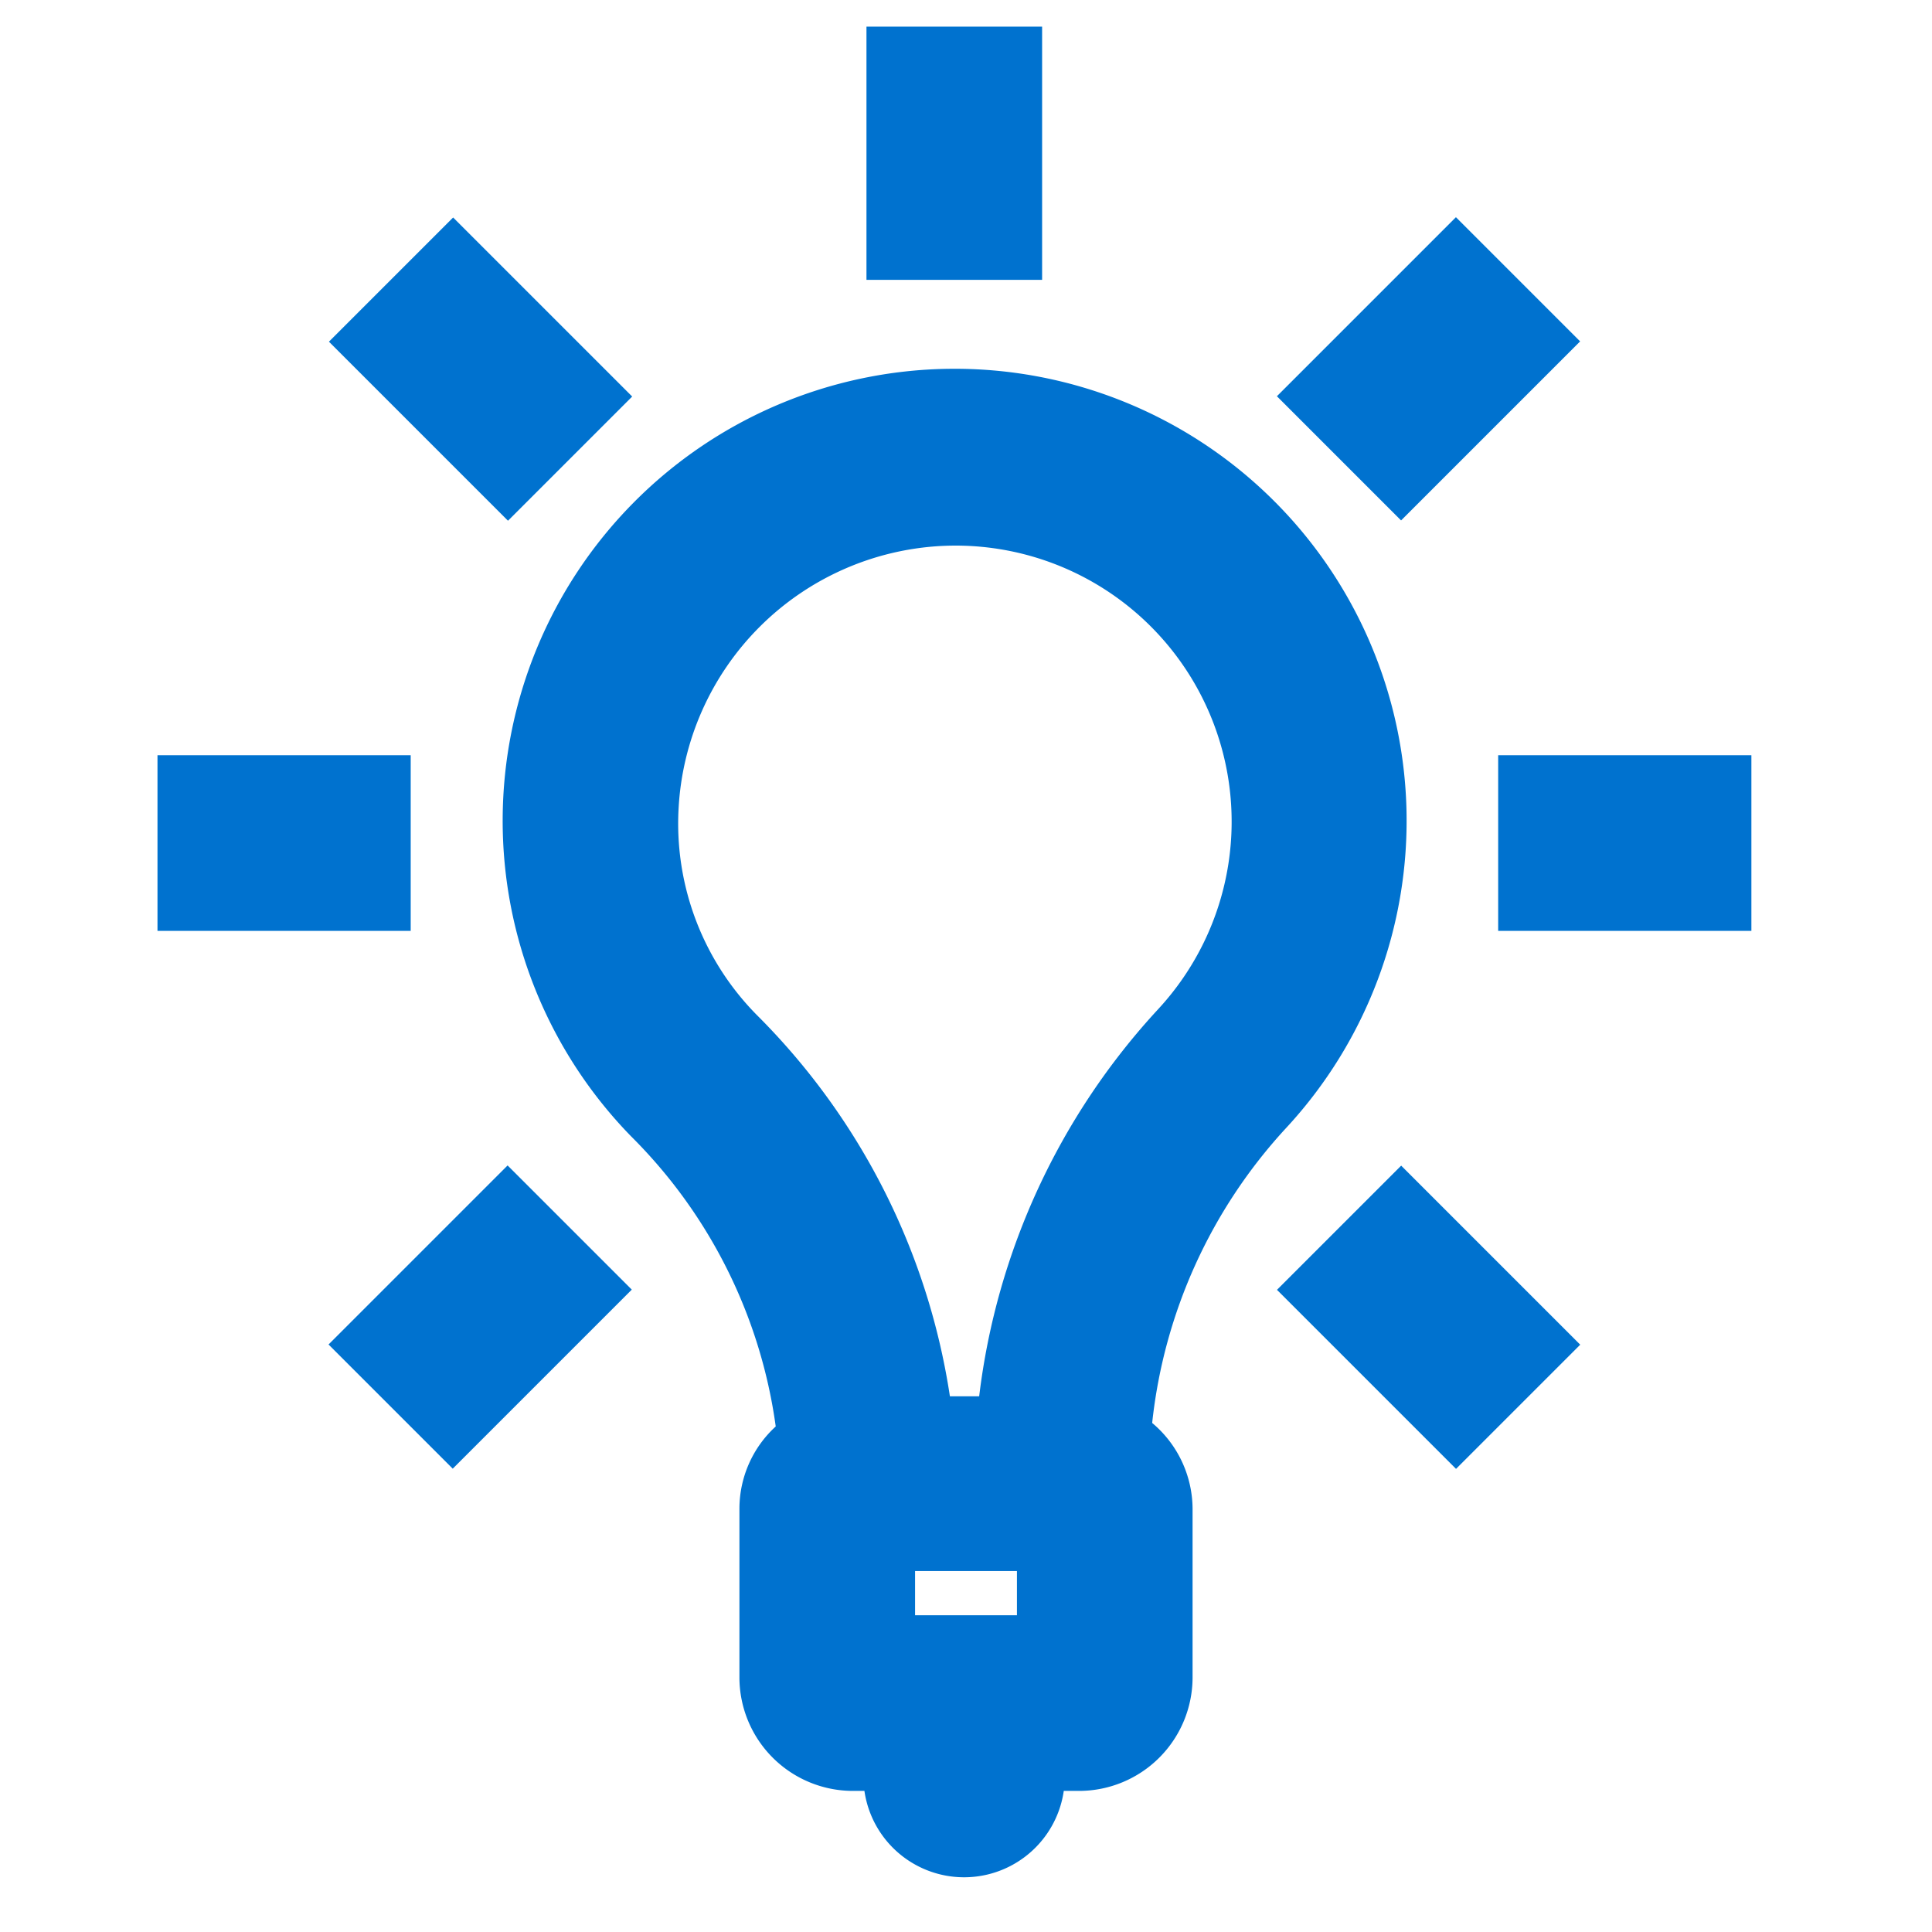 <svg id="Layer_1" data-name="Layer 1" xmlns="http://www.w3.org/2000/svg" viewBox="0 0 66 66"><defs><style>.cls-1{fill:#0072cf;}</style></defs><path class="cls-1" d="M39.36,48.61a17.61,17.61,0,0,1,4.57-10.07,15.44,15.44,0,1,0-22.36.29,17.29,17.29,0,0,1,4.93,9.9,3.81,3.81,0,0,0-1.24,2.81v5.77a3.88,3.88,0,0,0,3.87,3.87h.4a3.44,3.44,0,0,0,6.81,0h.53a3.88,3.88,0,0,0,3.87-3.87V51.54A3.85,3.85,0,0,0,39.36,48.61Zm-4.62,6.57H31.26V53.67h3.48ZM23.18,27.65a9.49,9.49,0,0,1,9-9,9.43,9.43,0,0,1,7.38,15.83,23.64,23.64,0,0,0-6.11,13.22h-1a23.32,23.32,0,0,0-6.57-13A9.3,9.3,0,0,1,23.18,27.65Z"/><rect class="cls-1" x="29.6" y="0.91" width="6" height="8.65"/><rect class="cls-1" x="5.38" y="25.8" width="8.65" height="6"/><rect class="cls-1" x="51.18" y="25.8" width="8.65" height="6"/><rect class="cls-1" x="12.08" y="41.99" width="8.65" height="6" transform="translate(-27.01 24.78) rotate(-45)"/><rect class="cls-1" x="44.48" y="9.6" width="8.65" height="6" transform="translate(5.38 38.2) rotate(-45)"/><rect class="cls-1" x="13.41" y="8.28" width="6" height="8.65" transform="translate(-4.1 15.3) rotate(-45)"/><rect class="cls-1" x="45.8" y="40.67" width="6" height="8.65" transform="translate(-17.52 47.69) rotate(-45)"/></svg>